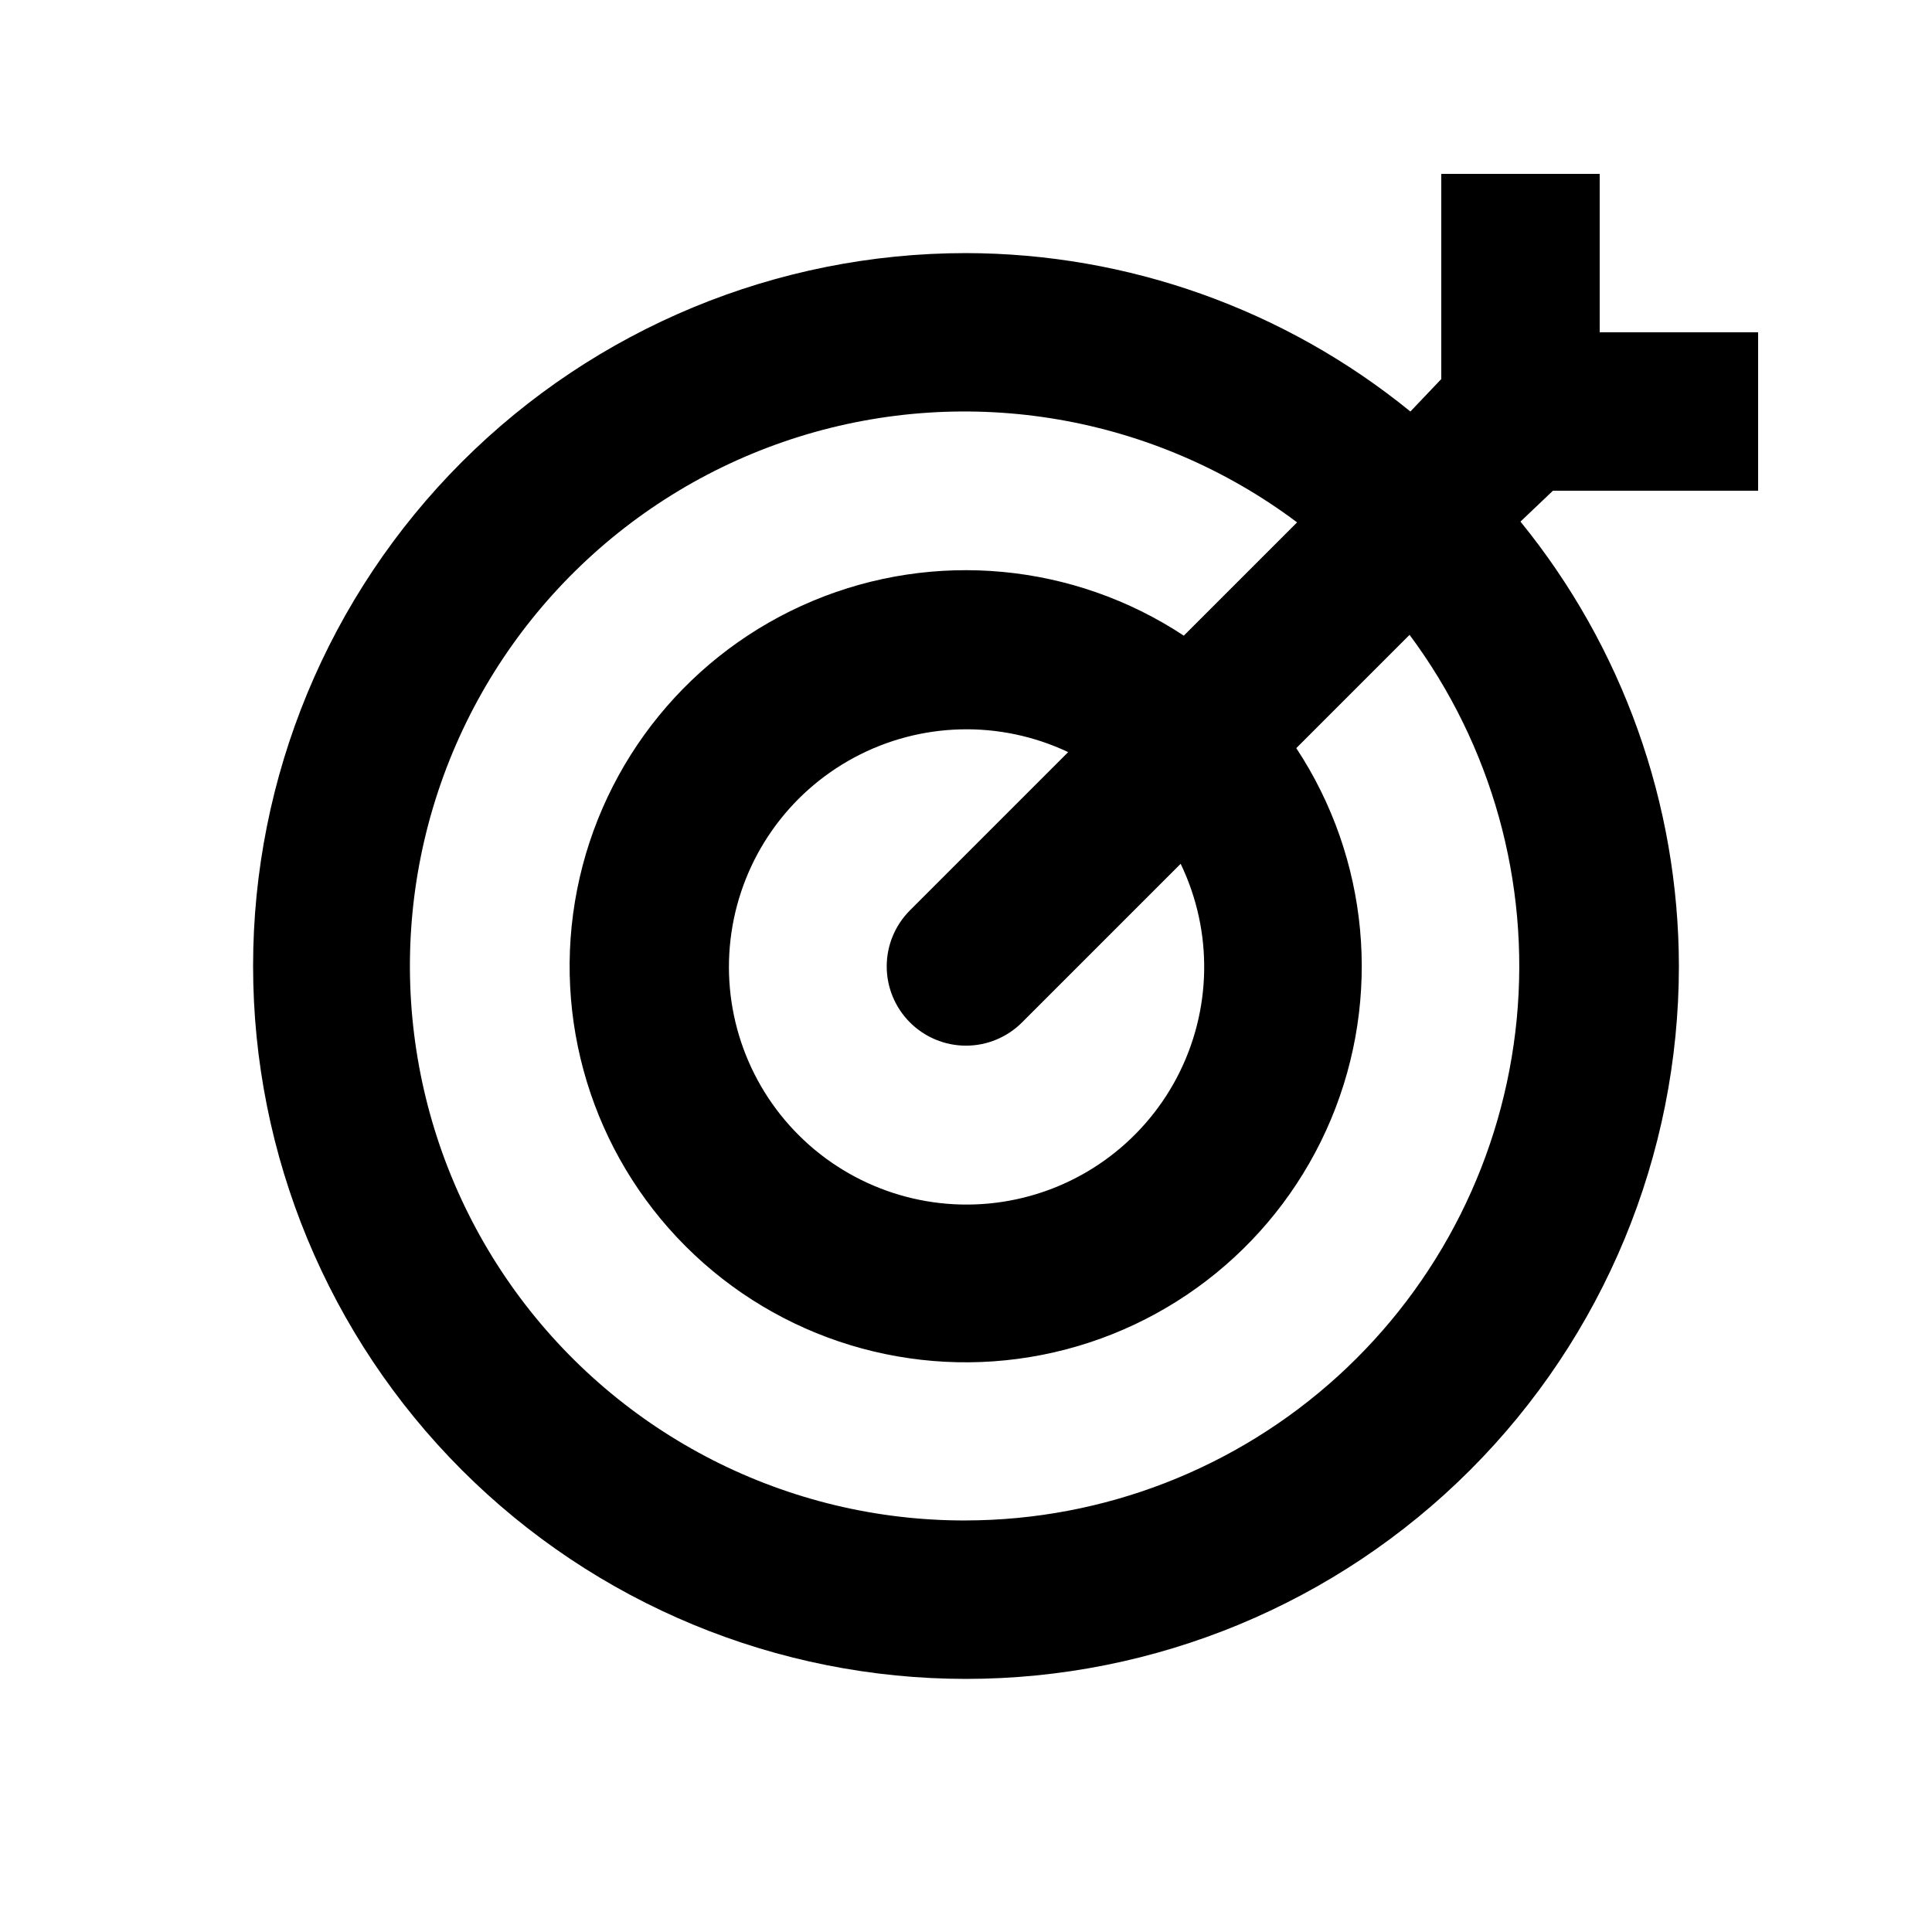<?xml version="1.0" encoding="UTF-8"?>
<!-- Uploaded to: ICON Repo, www.svgrepo.com, Generator: ICON Repo Mixer Tools -->
<svg fill="#000000" width="800px" height="800px" version="1.1" viewBox="144 144 512 512" xmlns="http://www.w3.org/2000/svg">
 <path d="m609.92 274.05v-41.984h-41.984v-41.984h-41.984v54.371l-8.184 8.605c-33.277-27.09-74.859-41.914-117.77-41.984-50.109 0-98.164 19.906-133.59 55.336s-55.336 83.484-55.336 133.59c0 50.105 19.906 98.16 55.336 133.59 35.43 35.434 83.484 55.336 133.59 55.336 50.105 0 98.16-19.902 133.59-55.336 35.434-35.43 55.336-83.484 55.336-133.59-0.07-42.91-14.895-84.488-41.984-117.77l8.609-8.188zm-209.92 272.89c-47.273 0.137-91.723-22.477-119.45-60.766-27.719-38.289-35.328-87.578-20.445-132.45 14.883-44.867 50.445-79.832 95.555-93.961 45.113-14.125 94.266-5.688 132.08 22.672l-30.02 30.02c-29.199-19.266-66.078-22.715-98.348-9.203-32.266 13.516-55.68 42.215-62.438 76.539-6.758 34.324 4.027 69.758 28.766 94.492 24.734 24.738 60.172 35.523 94.492 28.766 34.324-6.758 63.027-30.172 76.539-62.438 13.512-32.27 10.062-69.148-9.203-98.348l30.02-30.02c21.777 29.258 31.898 65.566 28.395 101.87-3.504 36.305-20.387 70.008-47.363 94.555-26.973 24.551-62.113 38.188-98.586 38.266zm-14.906-132.04c3.941 3.973 9.309 6.211 14.906 6.211s10.961-2.238 14.902-6.211l41.984-41.984c8.664 17.988 8.285 39.023-1.023 56.688-9.309 17.664-26.441 29.871-46.18 32.895-19.734 3.023-39.738-3.496-53.906-17.562-14.168-14.07-20.828-34.023-17.941-53.785 2.883-19.758 14.965-36.977 32.562-46.41 17.602-9.434 38.629-9.961 56.68-1.422l-41.984 41.984c-3.91 3.934-6.106 9.254-6.106 14.797 0 5.547 2.195 10.867 6.106 14.801z"/>
</svg>